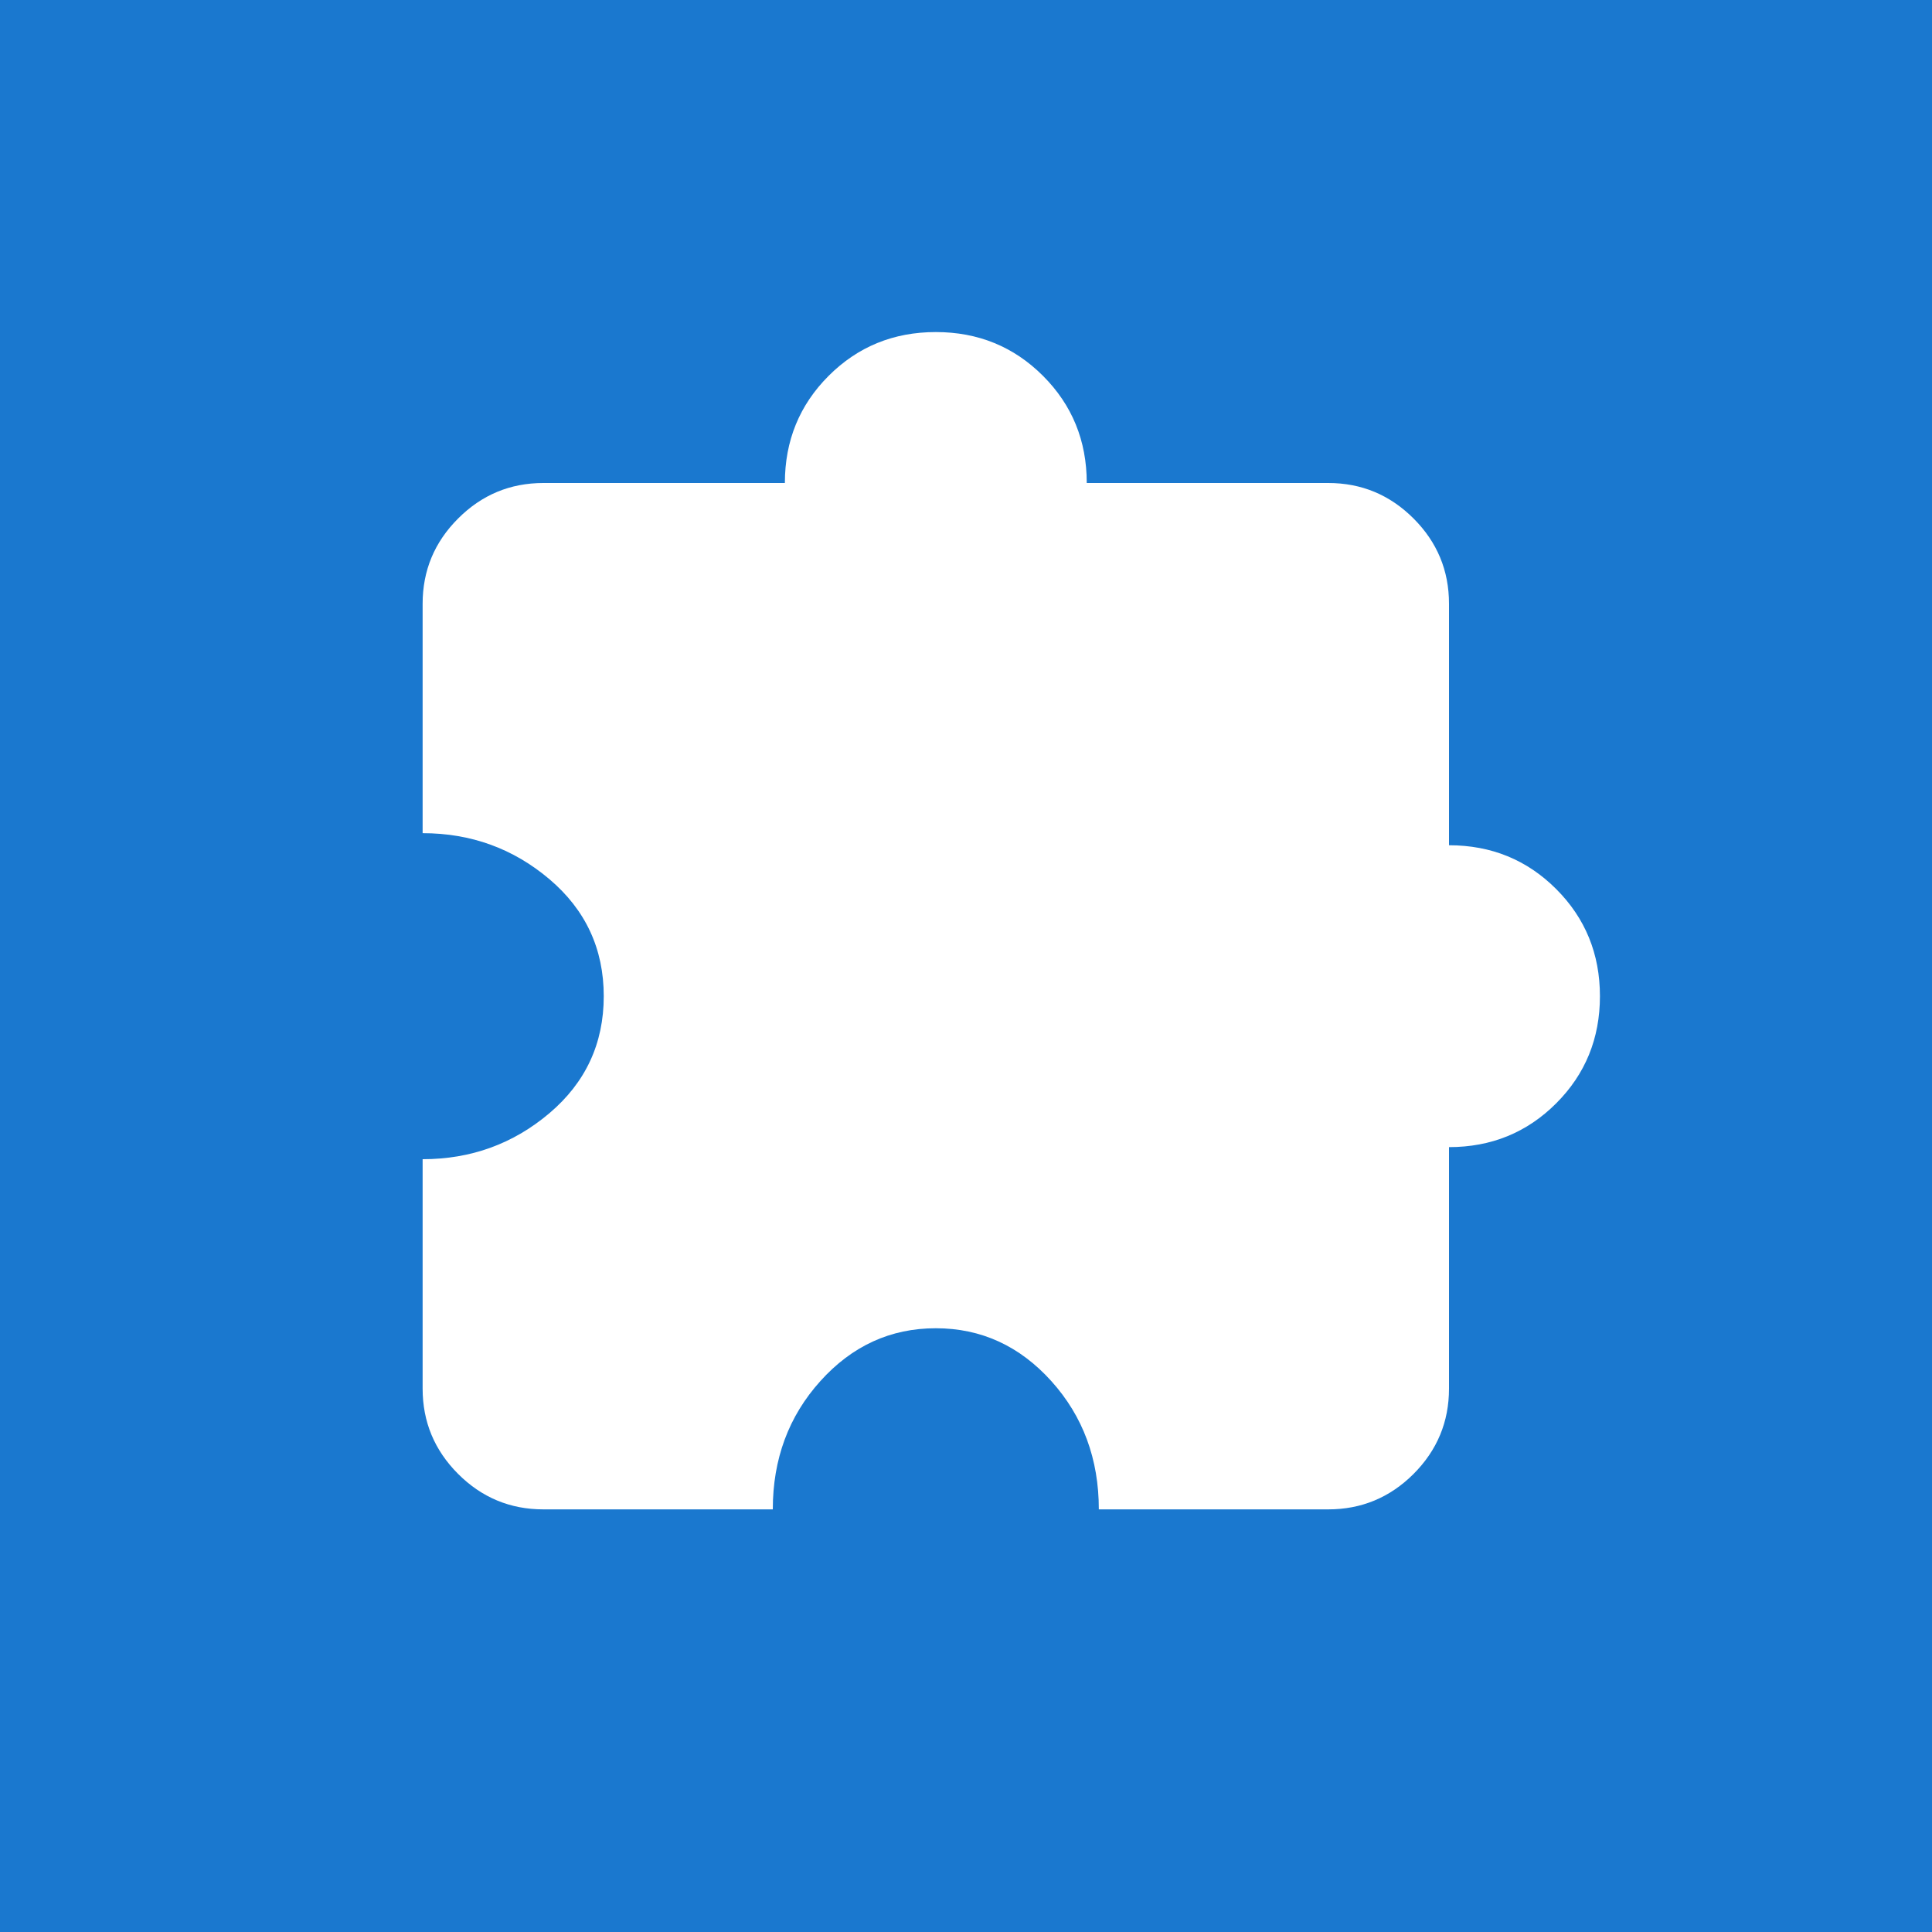 <svg width="32" height="32" viewBox="0 0 32 32" fill="none" xmlns="http://www.w3.org/2000/svg">
<rect width="32" height="32" fill="#1A78CF"/>
<mask id="mask0_1439_763" style="mask-type:alpha" maskUnits="userSpaceOnUse" x="4" y="4" width="24" height="24">
<rect x="4" y="4" width="24" height="24" fill="#D9D9D9"/>
</mask>
<g mask="url(#mask0_1439_763)">
<path d="M12.8 25H9C8.45 25 7.979 24.804 7.588 24.413C7.196 24.021 7 23.55 7 23V19.2C7.8 19.2 8.5 18.946 9.1 18.438C9.7 17.929 10 17.283 10 16.5C10 15.717 9.7 15.071 9.1 14.562C8.5 14.054 7.8 13.8 7 13.8V10C7 9.45 7.196 8.979 7.588 8.588C7.979 8.196 8.45 8 9 8H13C13 7.3 13.242 6.708 13.725 6.225C14.208 5.742 14.8 5.5 15.5 5.5C16.2 5.5 16.792 5.742 17.275 6.225C17.758 6.708 18 7.3 18 8H22C22.55 8 23.021 8.196 23.413 8.588C23.804 8.979 24 9.45 24 10V14C24.7 14 25.292 14.242 25.775 14.725C26.258 15.208 26.5 15.8 26.5 16.5C26.5 17.2 26.258 17.792 25.775 18.275C25.292 18.758 24.7 19 24 19V23C24 23.55 23.804 24.021 23.413 24.413C23.021 24.804 22.55 25 22 25H18.2C18.2 24.167 17.938 23.458 17.413 22.875C16.887 22.292 16.25 22 15.5 22C14.75 22 14.113 22.292 13.588 22.875C13.062 23.458 12.8 24.167 12.8 25Z" fill="white"/>
</g>
</svg>
